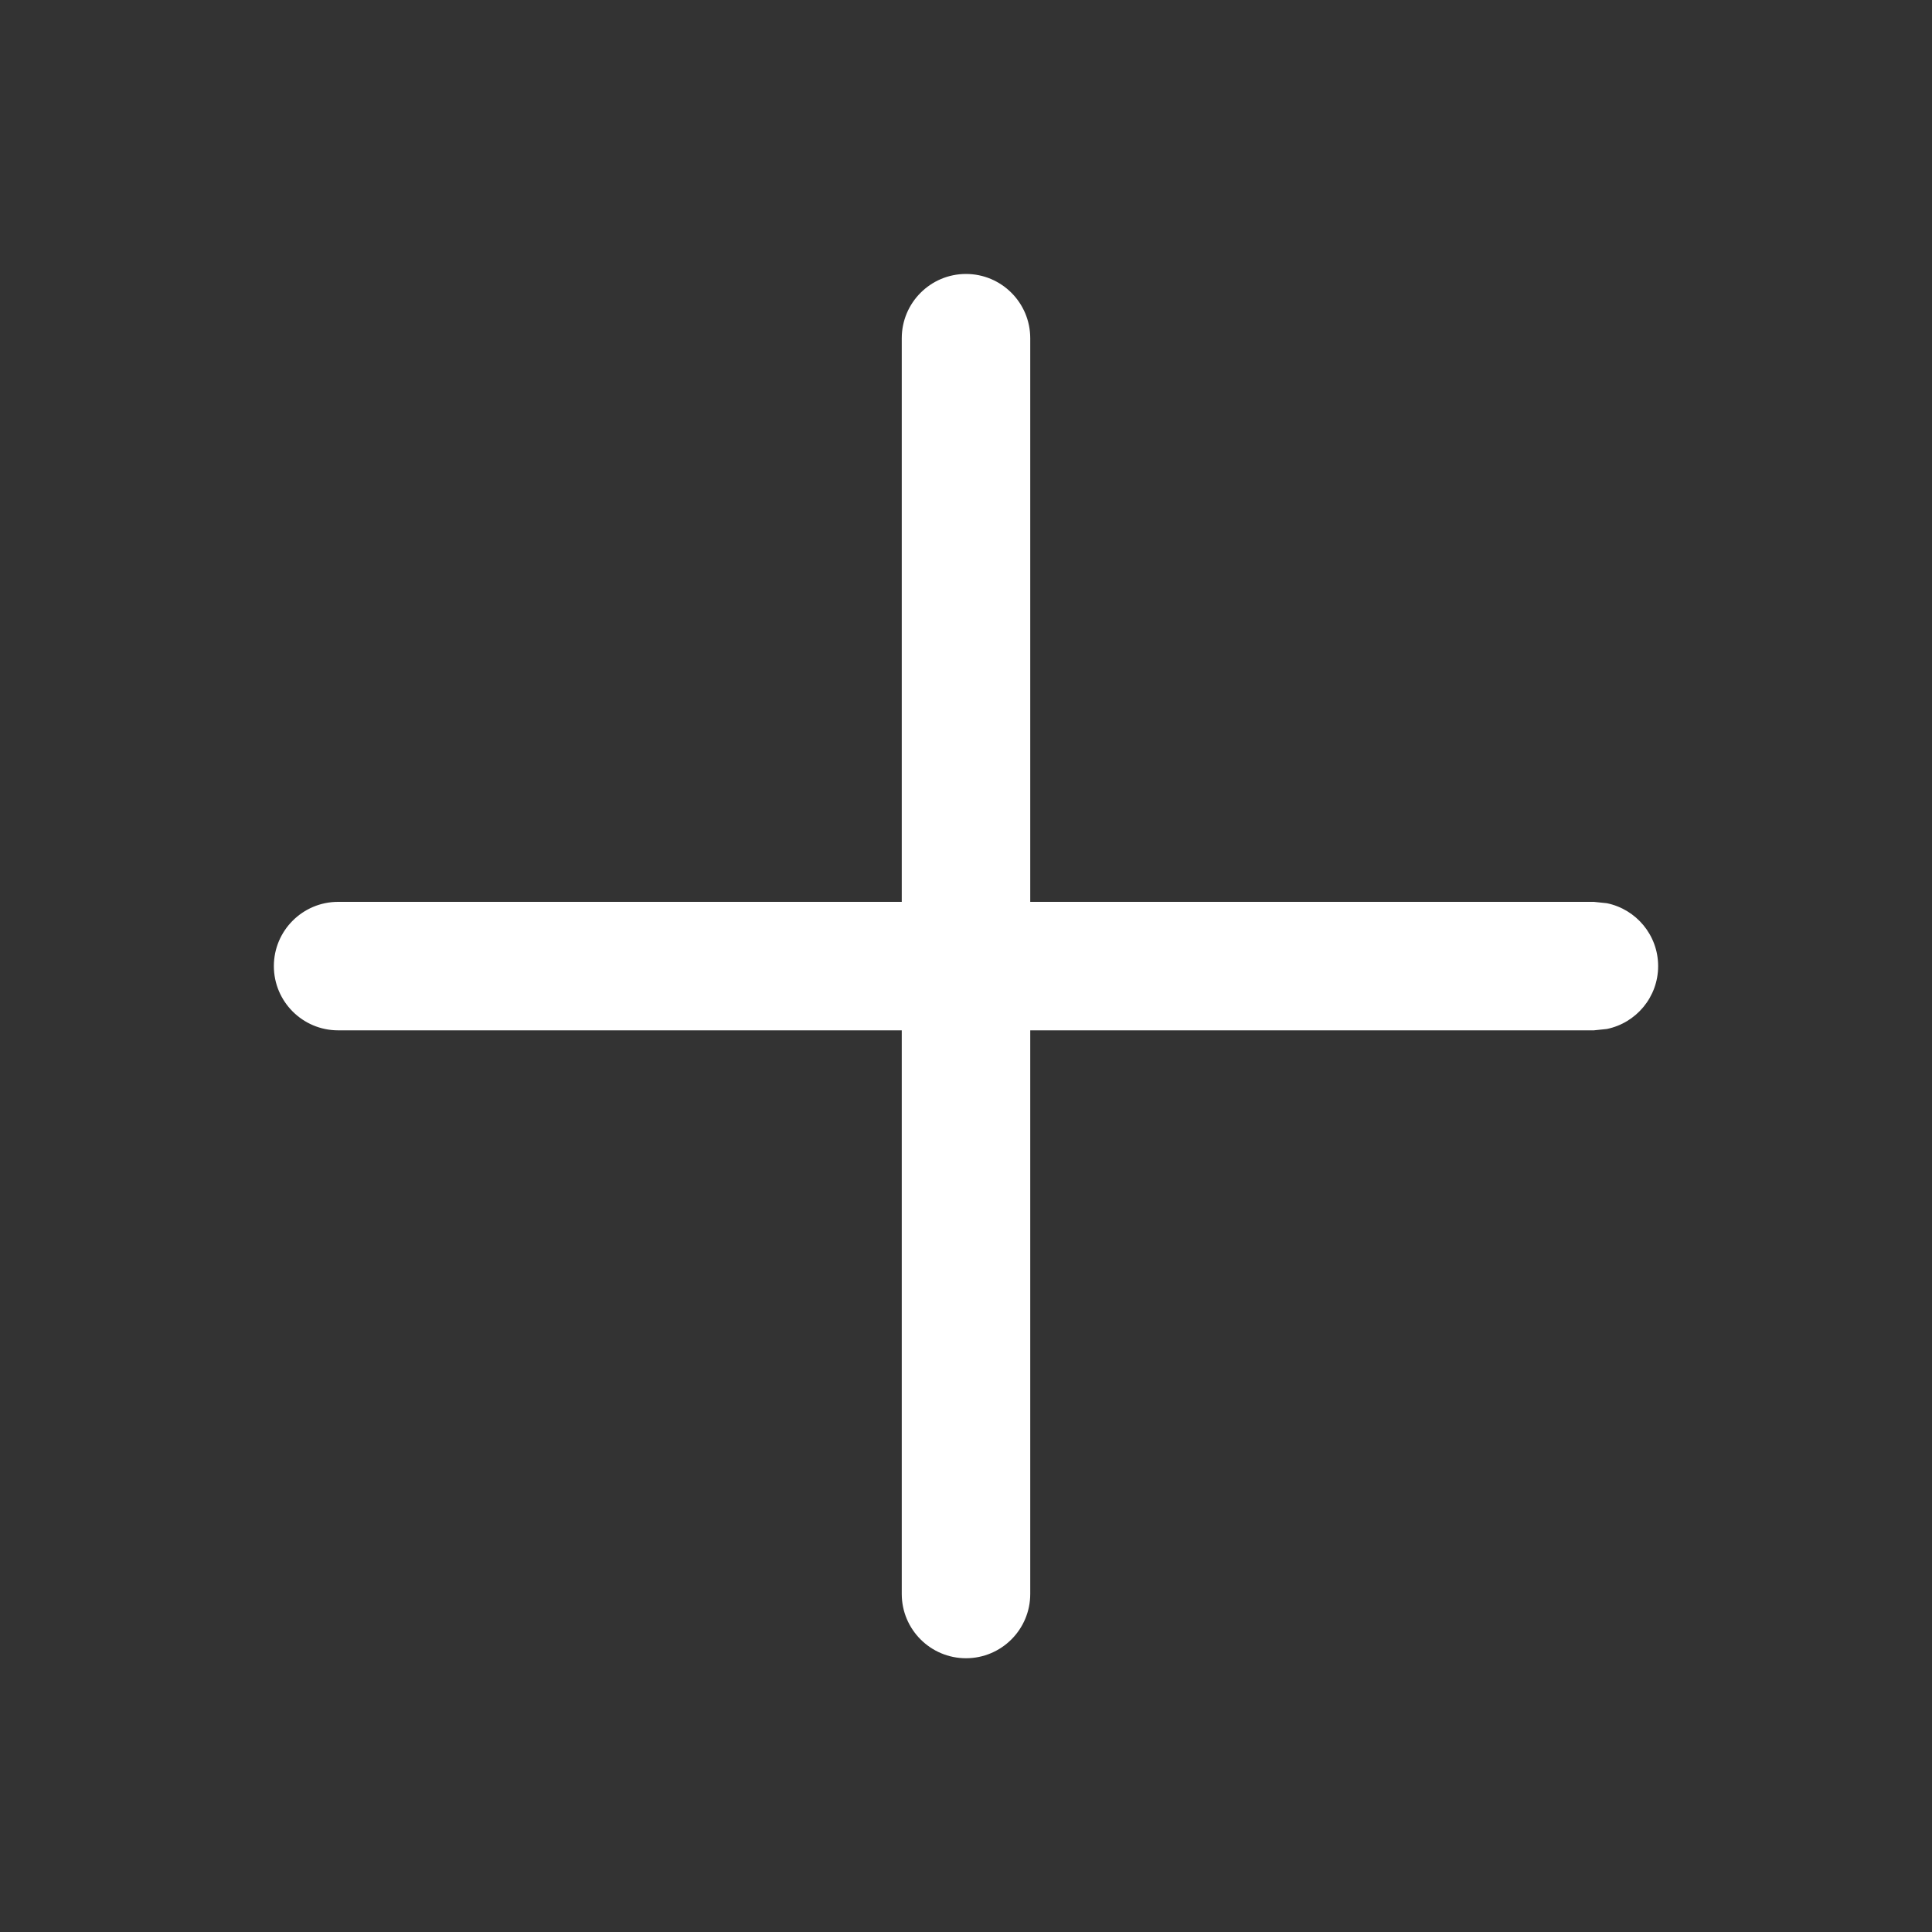<svg width="20" height="20" viewBox="0 0 20 20" fill="none" xmlns="http://www.w3.org/2000/svg">
<rect x="0" y="0" width="20" height="20" fill="#333333" stroke="none"/>
<path d="M9.335 16.501V10.666H3.5C3.133 10.666 2.835 10.368 2.835 10.001C2.835 9.634 3.133 9.336 3.5 9.336H9.335V3.501C9.335 3.134 9.633 2.836 10 2.836C10.367 2.836 10.665 3.134 10.665 3.501V9.336H16.5L16.634 9.35C16.937 9.412 17.165 9.68 17.165 10.001C17.165 10.322 16.937 10.59 16.634 10.652L16.5 10.666H10.665V16.501C10.665 16.868 10.367 17.166 10 17.166C9.633 17.166 9.335 16.868 9.335 16.501Z" fill="white"/>
</svg>
